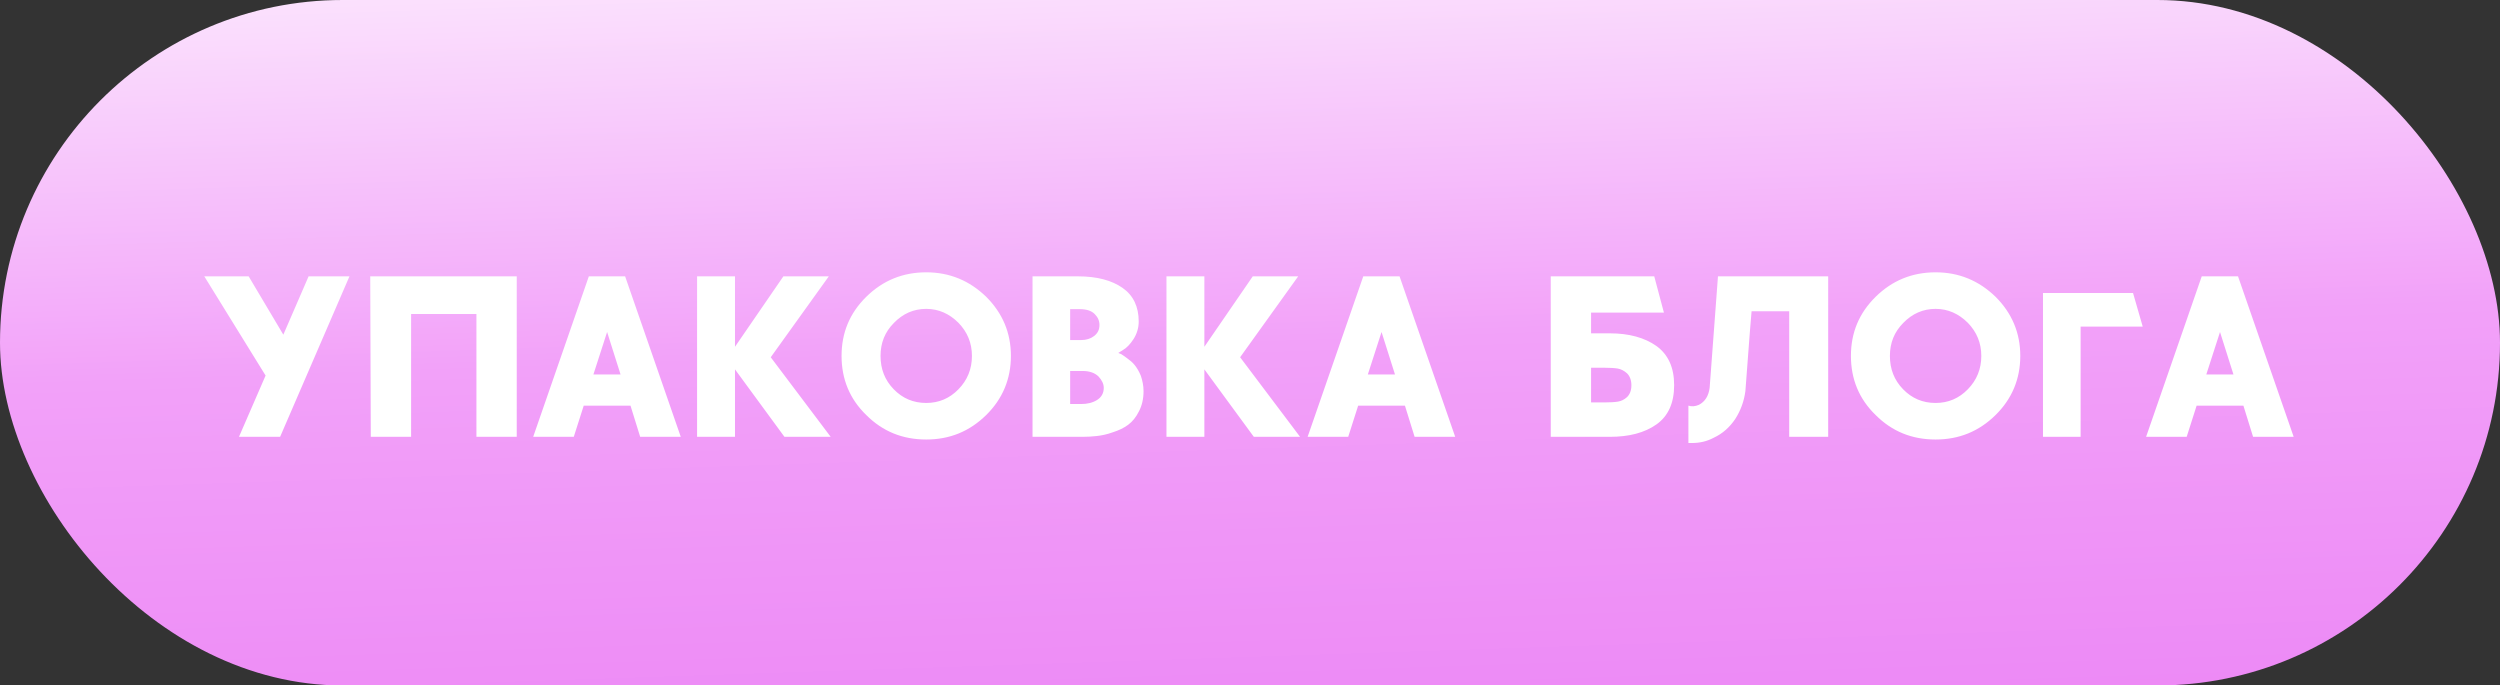 <?xml version="1.0" encoding="UTF-8"?> <svg xmlns="http://www.w3.org/2000/svg" width="186" height="51" viewBox="0 0 186 51" fill="none"><rect x="0" y="0" width="186" height="51" fill="#333333" stroke="none"/><rect width="186" height="51" rx="25.5" fill="url(#paint0_linear_1052_6593)"></rect><path d="M26 20.56L20.84 32.5H17.78L19.76 27.94L15.2 20.56H18.5L21.08 24.9L22.96 20.56H26ZM27.546 20.56H38.446V32.5H35.446V23.36H30.586V32.5H27.586L27.546 20.56ZM50.649 32.5H47.629L46.909 30.18H43.429L42.689 32.5H39.669L43.809 20.56H46.509L50.649 32.5ZM44.149 27.86H46.169L45.169 24.7L44.149 27.86ZM61.663 20.56L57.343 26.58L61.803 32.5H58.363L54.683 27.48V32.5H51.863V20.56H54.683V25.8L58.283 20.56H61.663ZM68.912 20.26C70.652 20.26 72.132 20.88 73.372 22.08C74.592 23.3 75.212 24.76 75.212 26.48C75.212 28.2 74.592 29.68 73.372 30.88C72.132 32.1 70.652 32.7 68.912 32.7C67.152 32.7 65.672 32.1 64.452 30.88C63.212 29.68 62.612 28.2 62.612 26.48C62.612 24.76 63.212 23.3 64.452 22.08C65.672 20.88 67.152 20.26 68.912 20.26ZM68.912 29.98C69.852 29.98 70.652 29.64 71.312 28.96C71.972 28.28 72.312 27.46 72.312 26.48C72.312 25.52 71.972 24.7 71.312 24.02C70.632 23.34 69.832 22.98 68.912 22.98C67.972 22.98 67.172 23.34 66.512 24.02C65.832 24.7 65.512 25.52 65.512 26.48C65.512 27.46 65.832 28.28 66.492 28.96C67.152 29.64 67.952 29.98 68.912 29.98ZM83.2 26.26C83.24 26.28 83.32 26.3 83.4 26.34C83.48 26.38 83.62 26.48 83.84 26.64C84.06 26.8 84.26 26.96 84.42 27.16C84.58 27.36 84.74 27.62 84.88 27.96C85 28.32 85.08 28.7 85.08 29.1C85.08 29.68 84.96 30.18 84.74 30.6C84.52 31.04 84.26 31.36 83.94 31.6C83.62 31.84 83.24 32.02 82.8 32.16C82.36 32.32 81.96 32.4 81.6 32.44C81.24 32.48 80.9 32.5 80.54 32.5H76.82V20.56H80.2C81.62 20.56 82.72 20.86 83.52 21.42C84.32 21.98 84.72 22.82 84.72 23.92C84.72 24.4 84.58 24.84 84.34 25.22C84.08 25.62 83.82 25.88 83.58 26.02L83.2 26.26ZM79.62 23V25.3H80.44C80.82 25.3 81.14 25.2 81.4 25C81.66 24.8 81.8 24.54 81.8 24.18C81.8 23.86 81.68 23.6 81.44 23.36C81.2 23.12 80.84 23 80.32 23H79.62ZM80.44 30.06C80.9 30.06 81.3 29.96 81.62 29.76C81.94 29.56 82.12 29.26 82.12 28.86C82.12 28.56 81.98 28.28 81.72 28C81.44 27.74 81.06 27.6 80.54 27.6H79.62V30.06H80.44ZM96.585 20.56L92.265 26.58L96.725 32.5H93.285L89.605 27.48V32.5H86.785V20.56H89.605V25.8L93.205 20.56H96.585ZM108.267 32.5H105.247L104.527 30.18H101.047L100.307 32.5H97.287L101.427 20.56L104.127 20.56L108.267 32.5ZM101.767 27.86H103.787L102.787 24.7L101.767 27.86ZM119.776 24.8C121.196 24.8 122.356 25.12 123.236 25.74C124.116 26.38 124.556 27.34 124.556 28.66C124.556 29.98 124.116 30.96 123.236 31.58C122.356 32.2 121.196 32.5 119.776 32.5H115.376V20.56H123.076L123.796 23.26H118.376V24.8H119.776ZM119.376 29.94C119.796 29.94 120.136 29.92 120.376 29.88C120.616 29.84 120.836 29.74 121.056 29.54C121.256 29.34 121.376 29.06 121.376 28.66C121.376 28.28 121.256 27.98 121.056 27.78C120.836 27.58 120.596 27.46 120.356 27.42C120.116 27.38 119.776 27.36 119.376 27.36H118.376V29.94H119.376ZM127.817 20.56H136.017V32.5H133.117V23.16H130.317C130.297 23.32 130.137 25.3 129.857 29.1C129.757 29.86 129.497 30.56 129.097 31.18C128.677 31.8 128.157 32.26 127.517 32.56C126.997 32.84 126.457 32.96 125.877 32.96H125.617V30.18C125.857 30.26 126.117 30.24 126.397 30.12C126.857 29.88 127.117 29.46 127.197 28.86L127.817 20.56ZM144.009 20.26C145.749 20.26 147.229 20.88 148.469 22.08C149.689 23.3 150.309 24.76 150.309 26.48C150.309 28.2 149.689 29.68 148.469 30.88C147.229 32.1 145.749 32.7 144.009 32.7C142.249 32.7 140.769 32.1 139.549 30.88C138.309 29.68 137.709 28.2 137.709 26.48C137.709 24.76 138.309 23.3 139.549 22.08C140.769 20.88 142.249 20.26 144.009 20.26ZM144.009 29.98C144.949 29.98 145.749 29.64 146.409 28.96C147.069 28.28 147.409 27.46 147.409 26.48C147.409 25.52 147.069 24.7 146.409 24.02C145.729 23.34 144.929 22.98 144.009 22.98C143.069 22.98 142.269 23.34 141.609 24.02C140.929 24.7 140.609 25.52 140.609 26.48C140.609 27.46 140.929 28.28 141.589 28.96C142.249 29.64 143.049 29.98 144.009 29.98ZM151.998 21.8H158.698L159.418 24.3H154.798V32.5H151.998V21.8ZM170.649 32.5H167.629L166.909 30.18H163.429L162.689 32.5H159.669L163.809 20.56H166.509L170.649 32.5ZM164.149 27.86H166.169L165.169 24.7L164.149 27.86Z" fill="white"></path><defs><linearGradient id="paint0_linear_1052_6593" x1="96.93" y1="-15.692" x2="99.865" y2="71.869" gradientUnits="userSpaceOnUse"><stop stop-color="white"></stop><stop offset="0.47" stop-color="#F2A1F9"></stop><stop offset="1" stop-color="#E97AF3"></stop></linearGradient></defs></svg> 